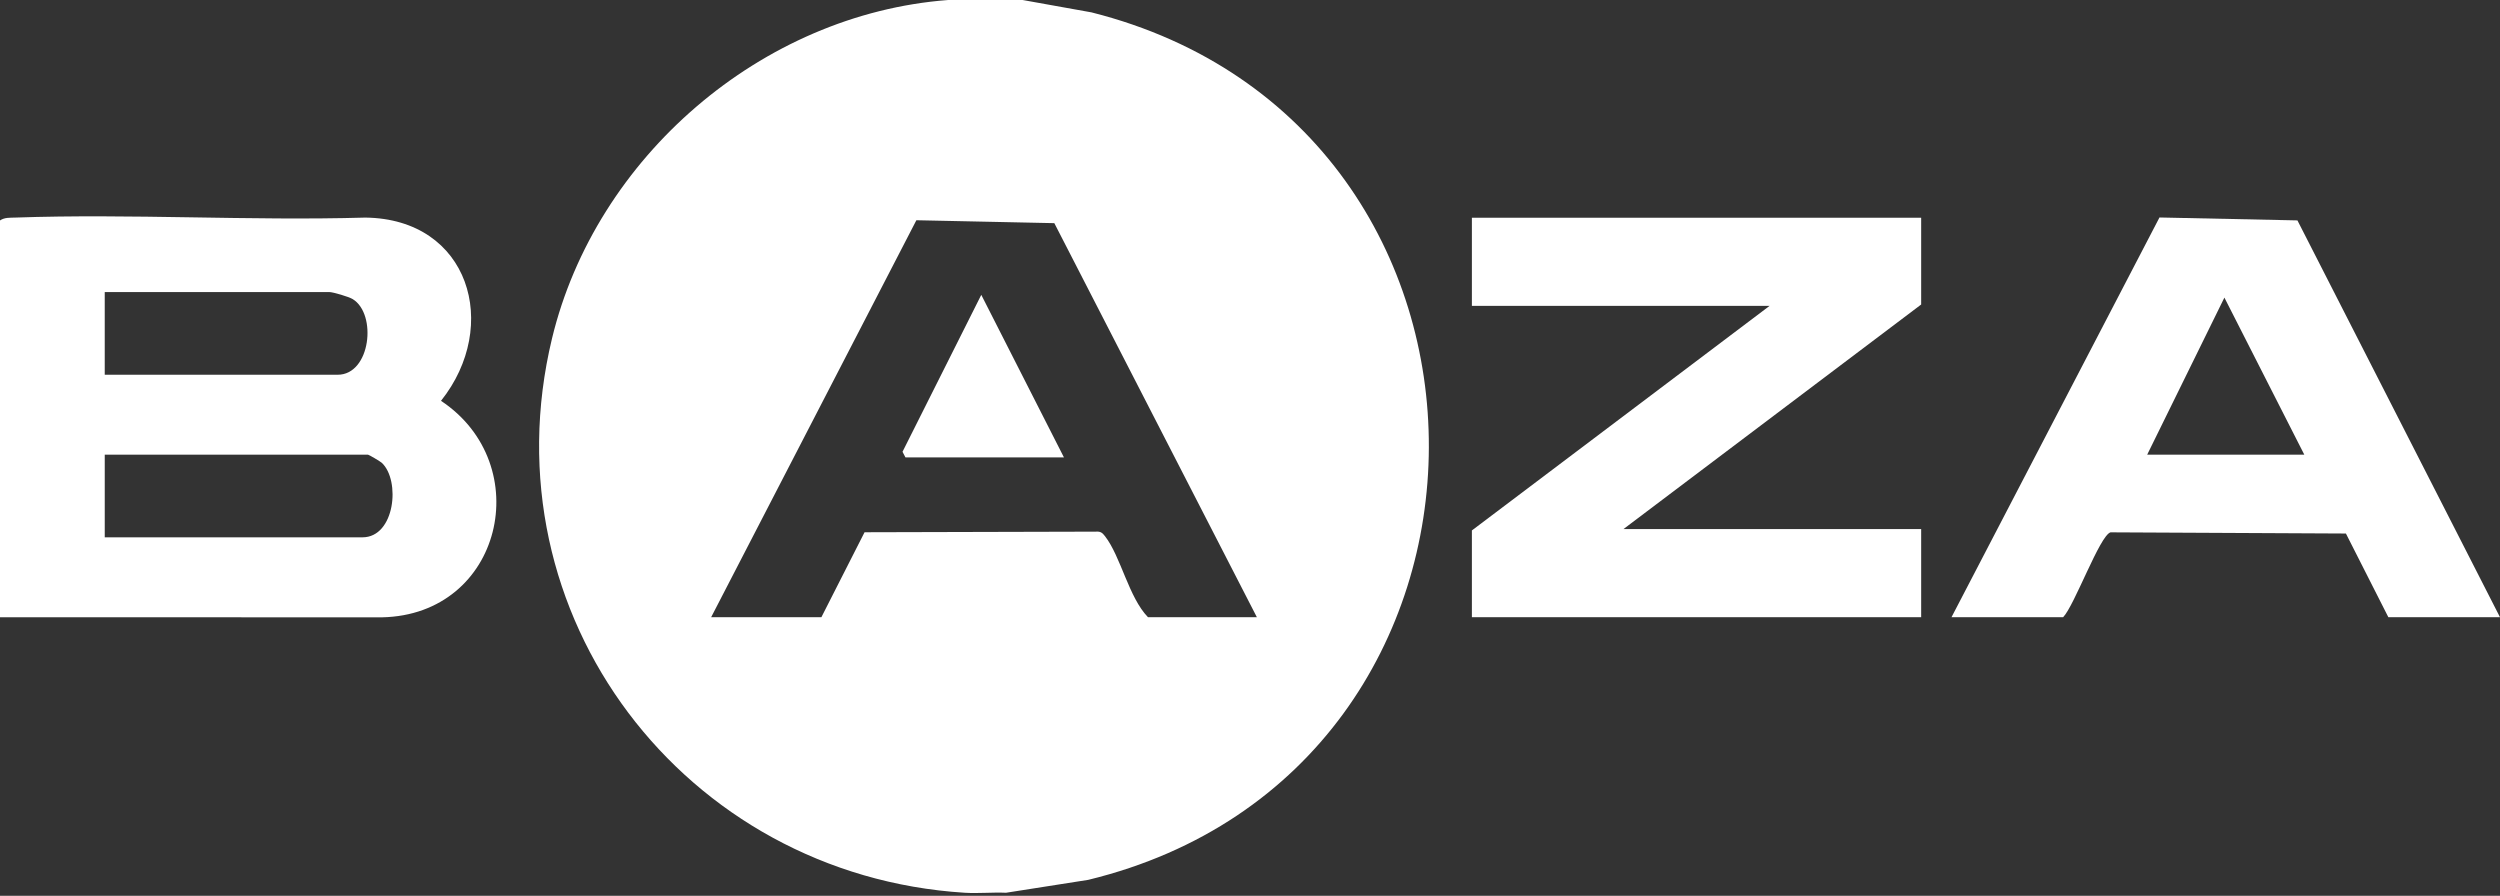 <svg xmlns="http://www.w3.org/2000/svg" width="240" height="86" fill="none"><rect width="100%" height="100%" fill="#333333" stroke="none"/><g fill="#fff" clip-path="url(#a)"><path d="m98.17 0 6.615 1.188c43.33 10.931 43.136 72.71-.315 83.278l-7.89 1.238c-1.313-.058-2.66.082-3.97 0-26.887-1.685-46.023-26.649-39.614-53.223C57.187 15.114 73.09 1.355 91.026 0h7.144Zm22.491 59.254-19.446-37.831-13.243-.28-19.703 38.11h10.584l4.144-8.157 22.201-.058c.457-.032.619.098.884.439 1.524 1.966 2.27 5.864 4.127 7.777h10.452ZM0 59.254v-38.09c.442-.302.94-.257 1.442-.276 11.182-.391 22.439.323 33.63 0 10.007.117 13.005 10.4 7.265 17.591 9.211 6.118 5.893 20.555-5.678 20.785L0 59.255Zm10.055-23.278h22.36c3.172 0 3.797-5.832 1.442-7.263-.376-.23-1.895-.675-2.236-.675H10.055v7.938Zm0 15.607h24.741c3.128 0 3.668-5.456 1.86-7.15-.143-.135-1.251-.786-1.33-.786h-25.27v7.936Z"/><path d="M184.432 20.9v8.332L155.854 50.79h28.578v8.464h-43.131v-8.332l28.578-21.558h-28.578V20.9h43.131ZM240 59.254h-10.717l-4.075-8.036-22.6-.114c-1.032.31-3.458 7.028-4.548 8.15h-10.717l19.967-38.376 13.244.28L240 59.254Zm-18.787-15.606-7.671-15.078-7.412 15.078h15.083Zm-119.074.263H86.924l-.283-.54 7.562-15.066 7.936 15.606Z"/></g><defs><clipPath id="a"><path fill="#fff" d="M0 0h240v85.733H0z"/></clipPath></defs></svg>